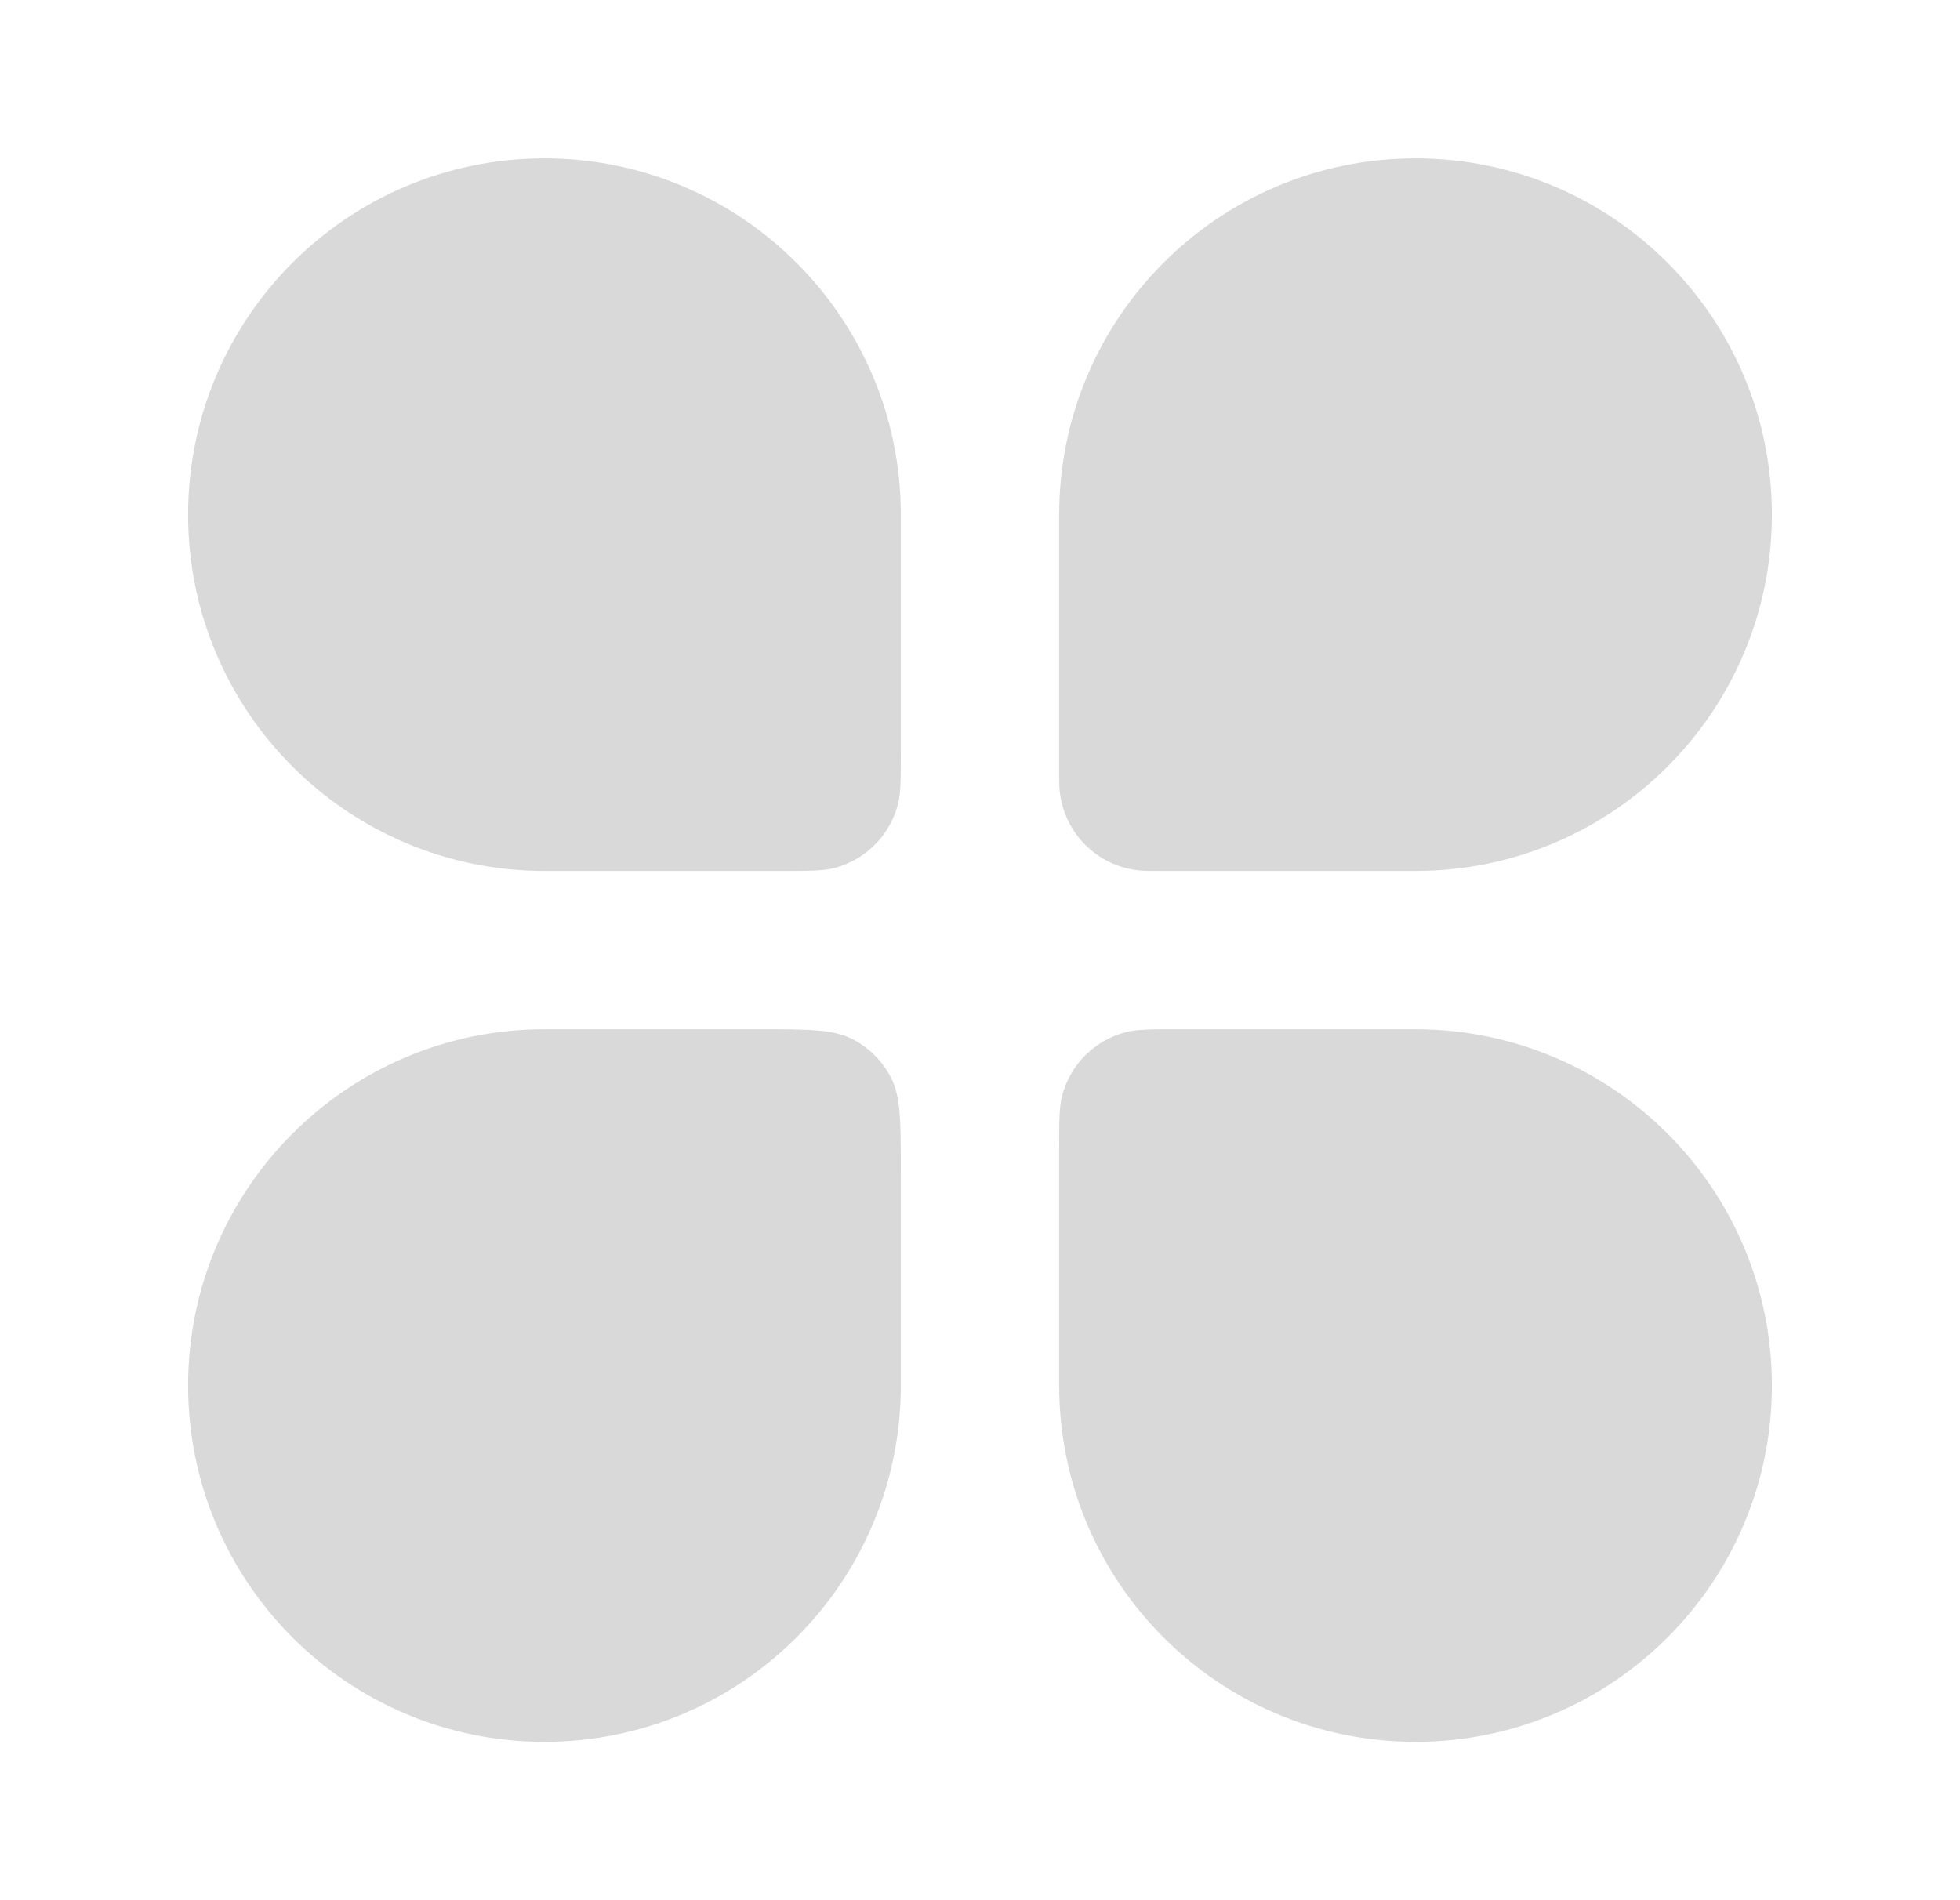 <svg width="33" height="32" viewBox="0 0 33 32" fill="none" xmlns="http://www.w3.org/2000/svg">
<path d="M3.167 8.667C3.167 5.353 5.853 2.667 9.167 2.667C12.48 2.667 15.167 5.353 15.167 8.667V12.667C15.167 13.132 15.167 13.364 15.116 13.555C14.977 14.072 14.572 14.477 14.055 14.616C13.864 14.667 13.632 14.667 13.167 14.667H9.167C5.853 14.667 3.167 11.98 3.167 8.667Z" fill="#D9D9D9"/>
<path d="M17.833 19.333C17.833 18.868 17.833 18.636 17.884 18.445C18.023 17.927 18.427 17.523 18.945 17.384C19.136 17.333 19.368 17.333 19.833 17.333H23.833C27.147 17.333 29.833 20.02 29.833 23.333C29.833 26.647 27.147 29.333 23.833 29.333C20.52 29.333 17.833 26.647 17.833 23.333V19.333Z" fill="#D9D9D9"/>
<path d="M3.167 23.333C3.167 20.02 5.853 17.333 9.167 17.333H12.767C13.607 17.333 14.027 17.333 14.348 17.497C14.63 17.641 14.859 17.87 15.003 18.152C15.167 18.473 15.167 18.893 15.167 19.733V23.333C15.167 26.647 12.48 29.333 9.167 29.333C5.853 29.333 3.167 26.647 3.167 23.333Z" fill="#D9D9D9"/>
<path d="M17.833 8.667C17.833 5.353 20.52 2.667 23.833 2.667C27.147 2.667 29.833 5.353 29.833 8.667C29.833 11.98 27.147 14.667 23.833 14.667H19.548C19.349 14.667 19.249 14.667 19.165 14.657C18.47 14.579 17.921 14.03 17.843 13.335C17.833 13.251 17.833 13.151 17.833 12.952V8.667Z" fill="#D9D9D9"/>
</svg>
